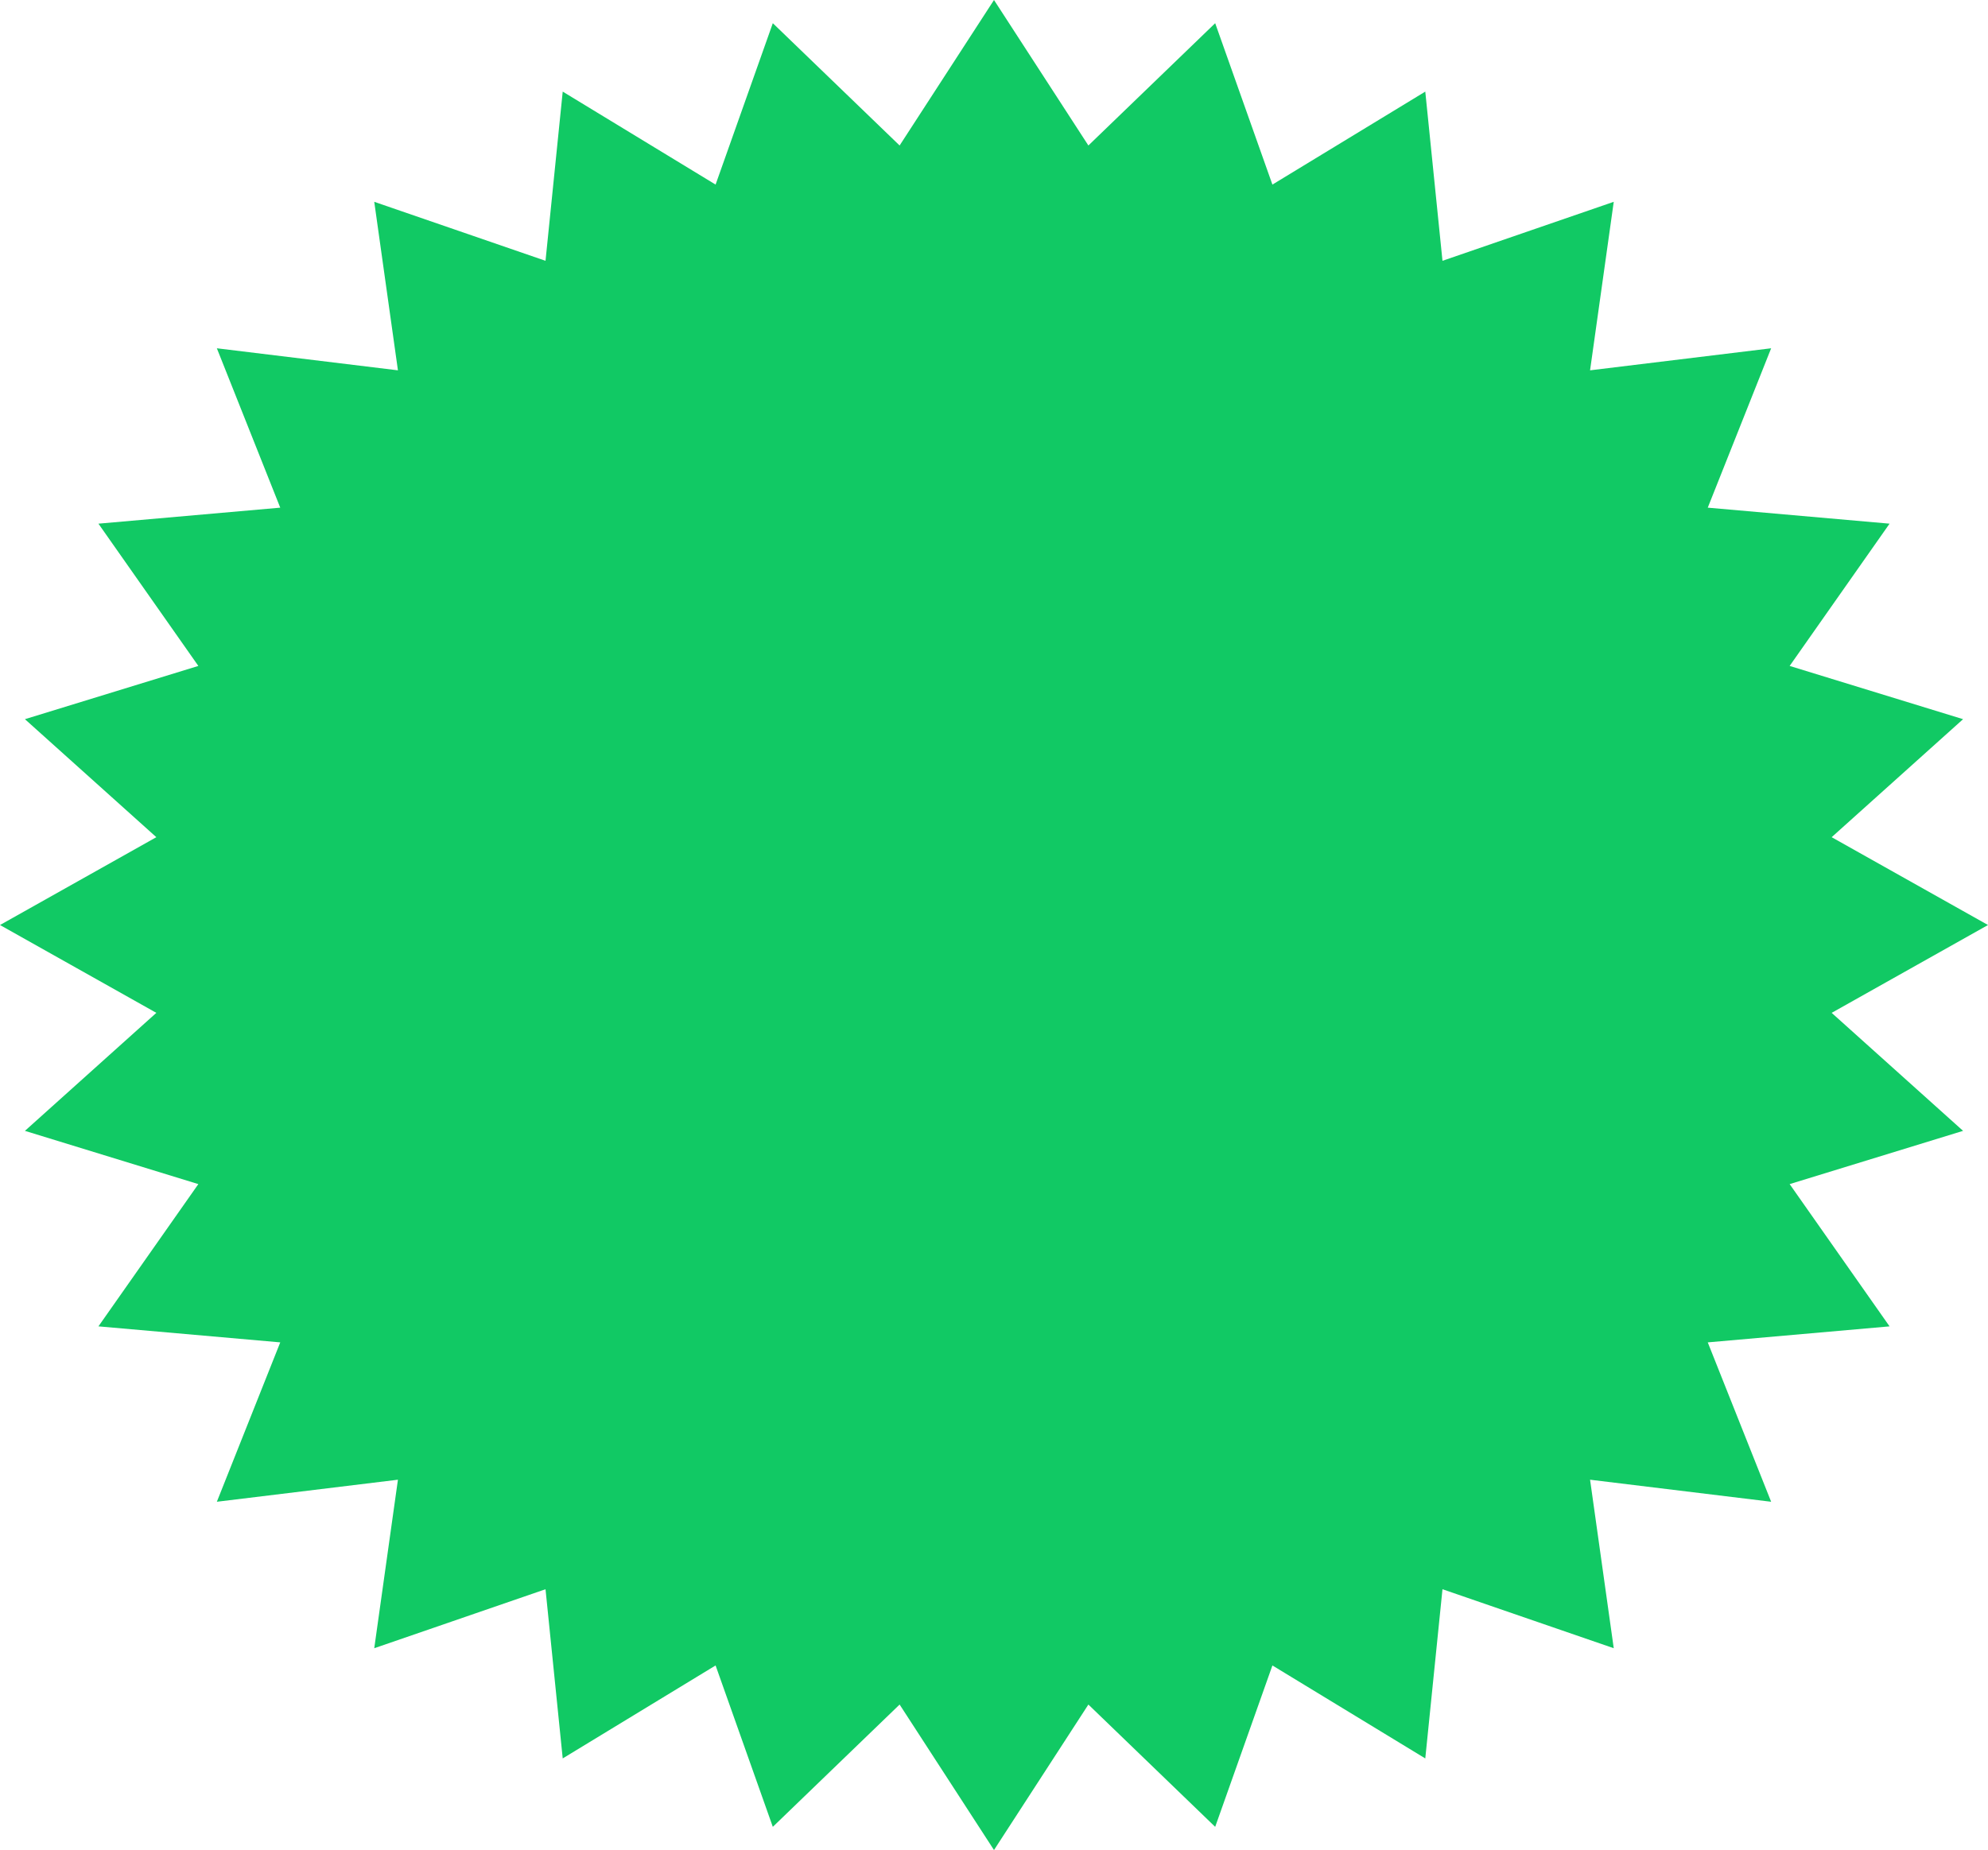<svg xmlns="http://www.w3.org/2000/svg" width="477" height="444" fill="none" viewBox="0 0 477 444"><path fill="#11c964" d="m238.5 0 22.646 34.918 30.425-29.352 13.731 38.733 36.679-22.314 4.127 40.605 41.094-14.157-5.683 40.443 43.448-5.29-15.209 38.25 43.623 3.842-23.972 34.142 41.611 12.78-31.533 28.321L477 222l-37.513 21.079L471.02 271.4l-41.611 12.78 23.972 34.142-43.623 3.842 15.209 38.251-43.448-5.291 5.683 40.443-41.094-14.157-4.127 40.605-36.679-22.314-13.731 38.733-30.425-29.352L238.5 444l-22.646-34.918-30.425 29.352-13.731-38.733-36.679 22.314-4.127-40.605-41.094 14.157 5.683-40.443-43.448 5.291 15.21-38.251-43.624-3.842L47.59 284.18 5.98 271.4l31.533-28.321L0 222l37.513-21.079L5.98 172.6l41.611-12.78-23.972-34.142 43.623-3.842-15.209-38.25 43.448 5.29-5.683-40.443 41.094 14.157 4.127-40.605 36.679 22.314 13.731-38.733 30.425 29.351z"/></svg>